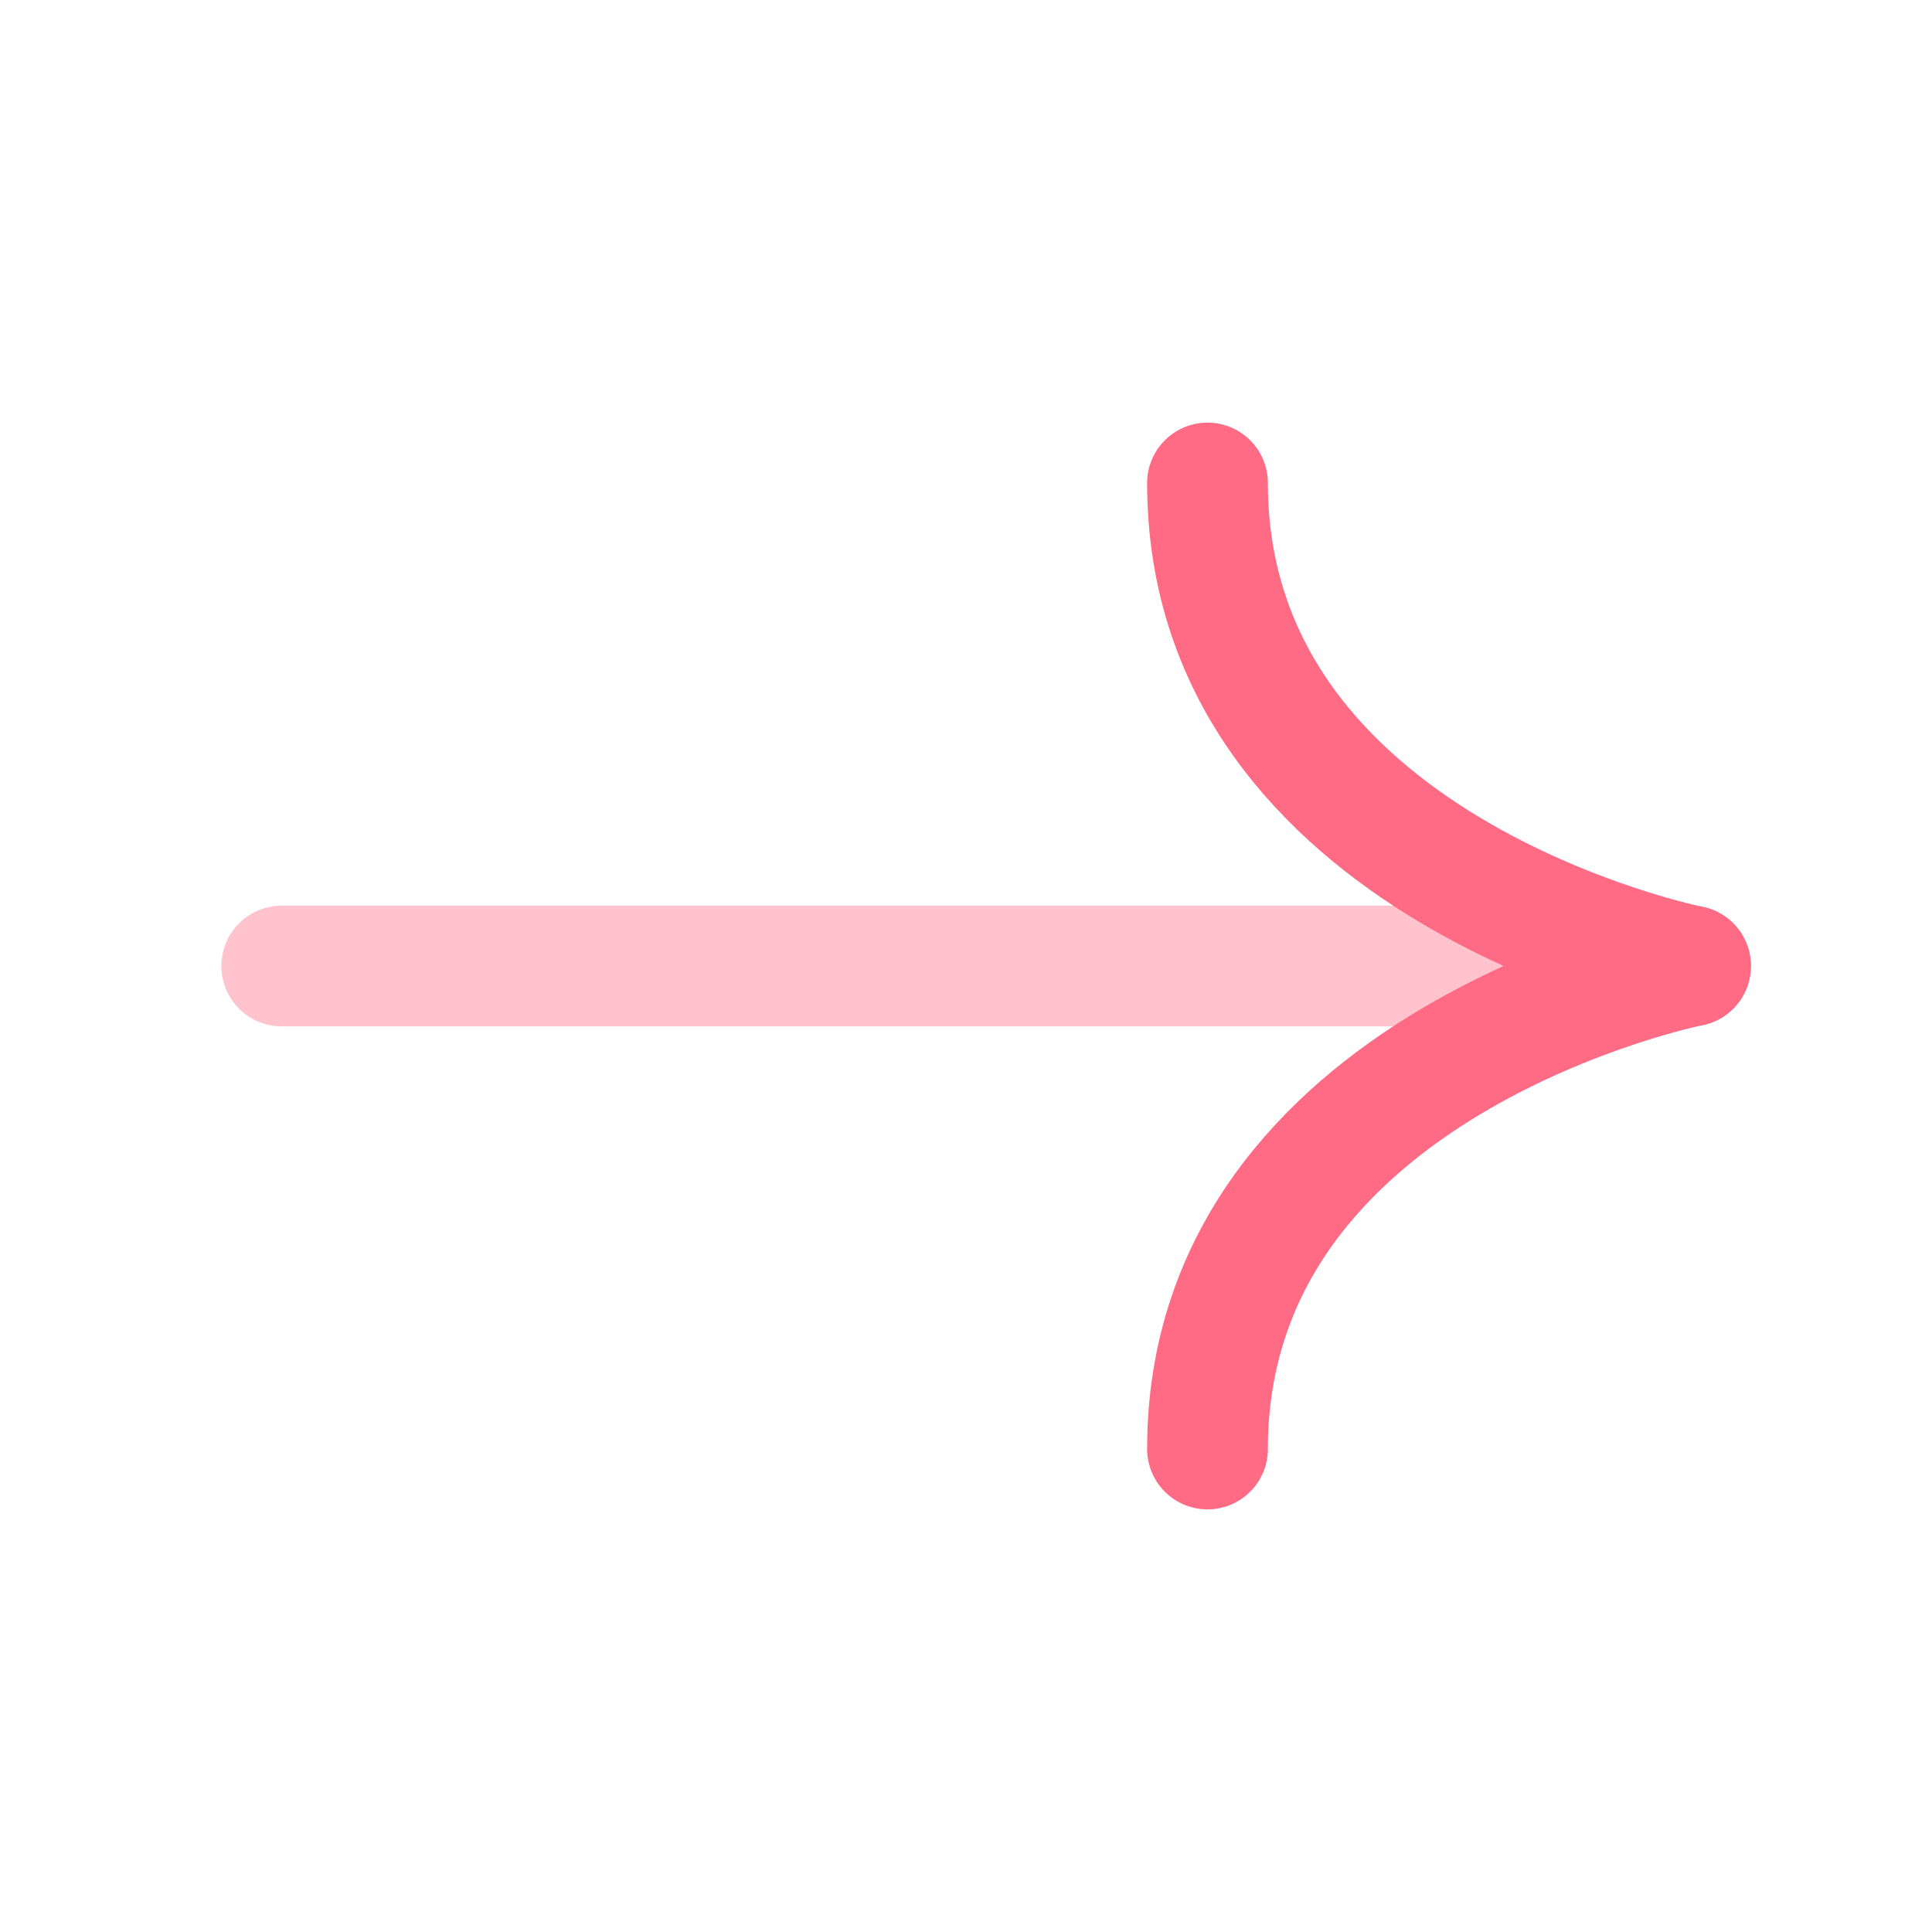 <svg width="24" height="24" viewBox="0 0 24 24" fill="none" xmlns="http://www.w3.org/2000/svg">
<path opacity="0.4" d="M3.5 12L20.33 12" stroke="#FF6A84" stroke-width="1.5" stroke-miterlimit="10" stroke-linecap="round" stroke-linejoin="round"/>
<path d="M21 12C21 12 15 10.8 15 6" stroke="#FF6A84" stroke-width="1.5" stroke-miterlimit="10" stroke-linecap="round" stroke-linejoin="round"/>
<path d="M21 12C21 12 15 13.2 15 18" stroke="#FF6A84" stroke-width="1.5" stroke-miterlimit="10" stroke-linecap="round" stroke-linejoin="round"/>
</svg>
